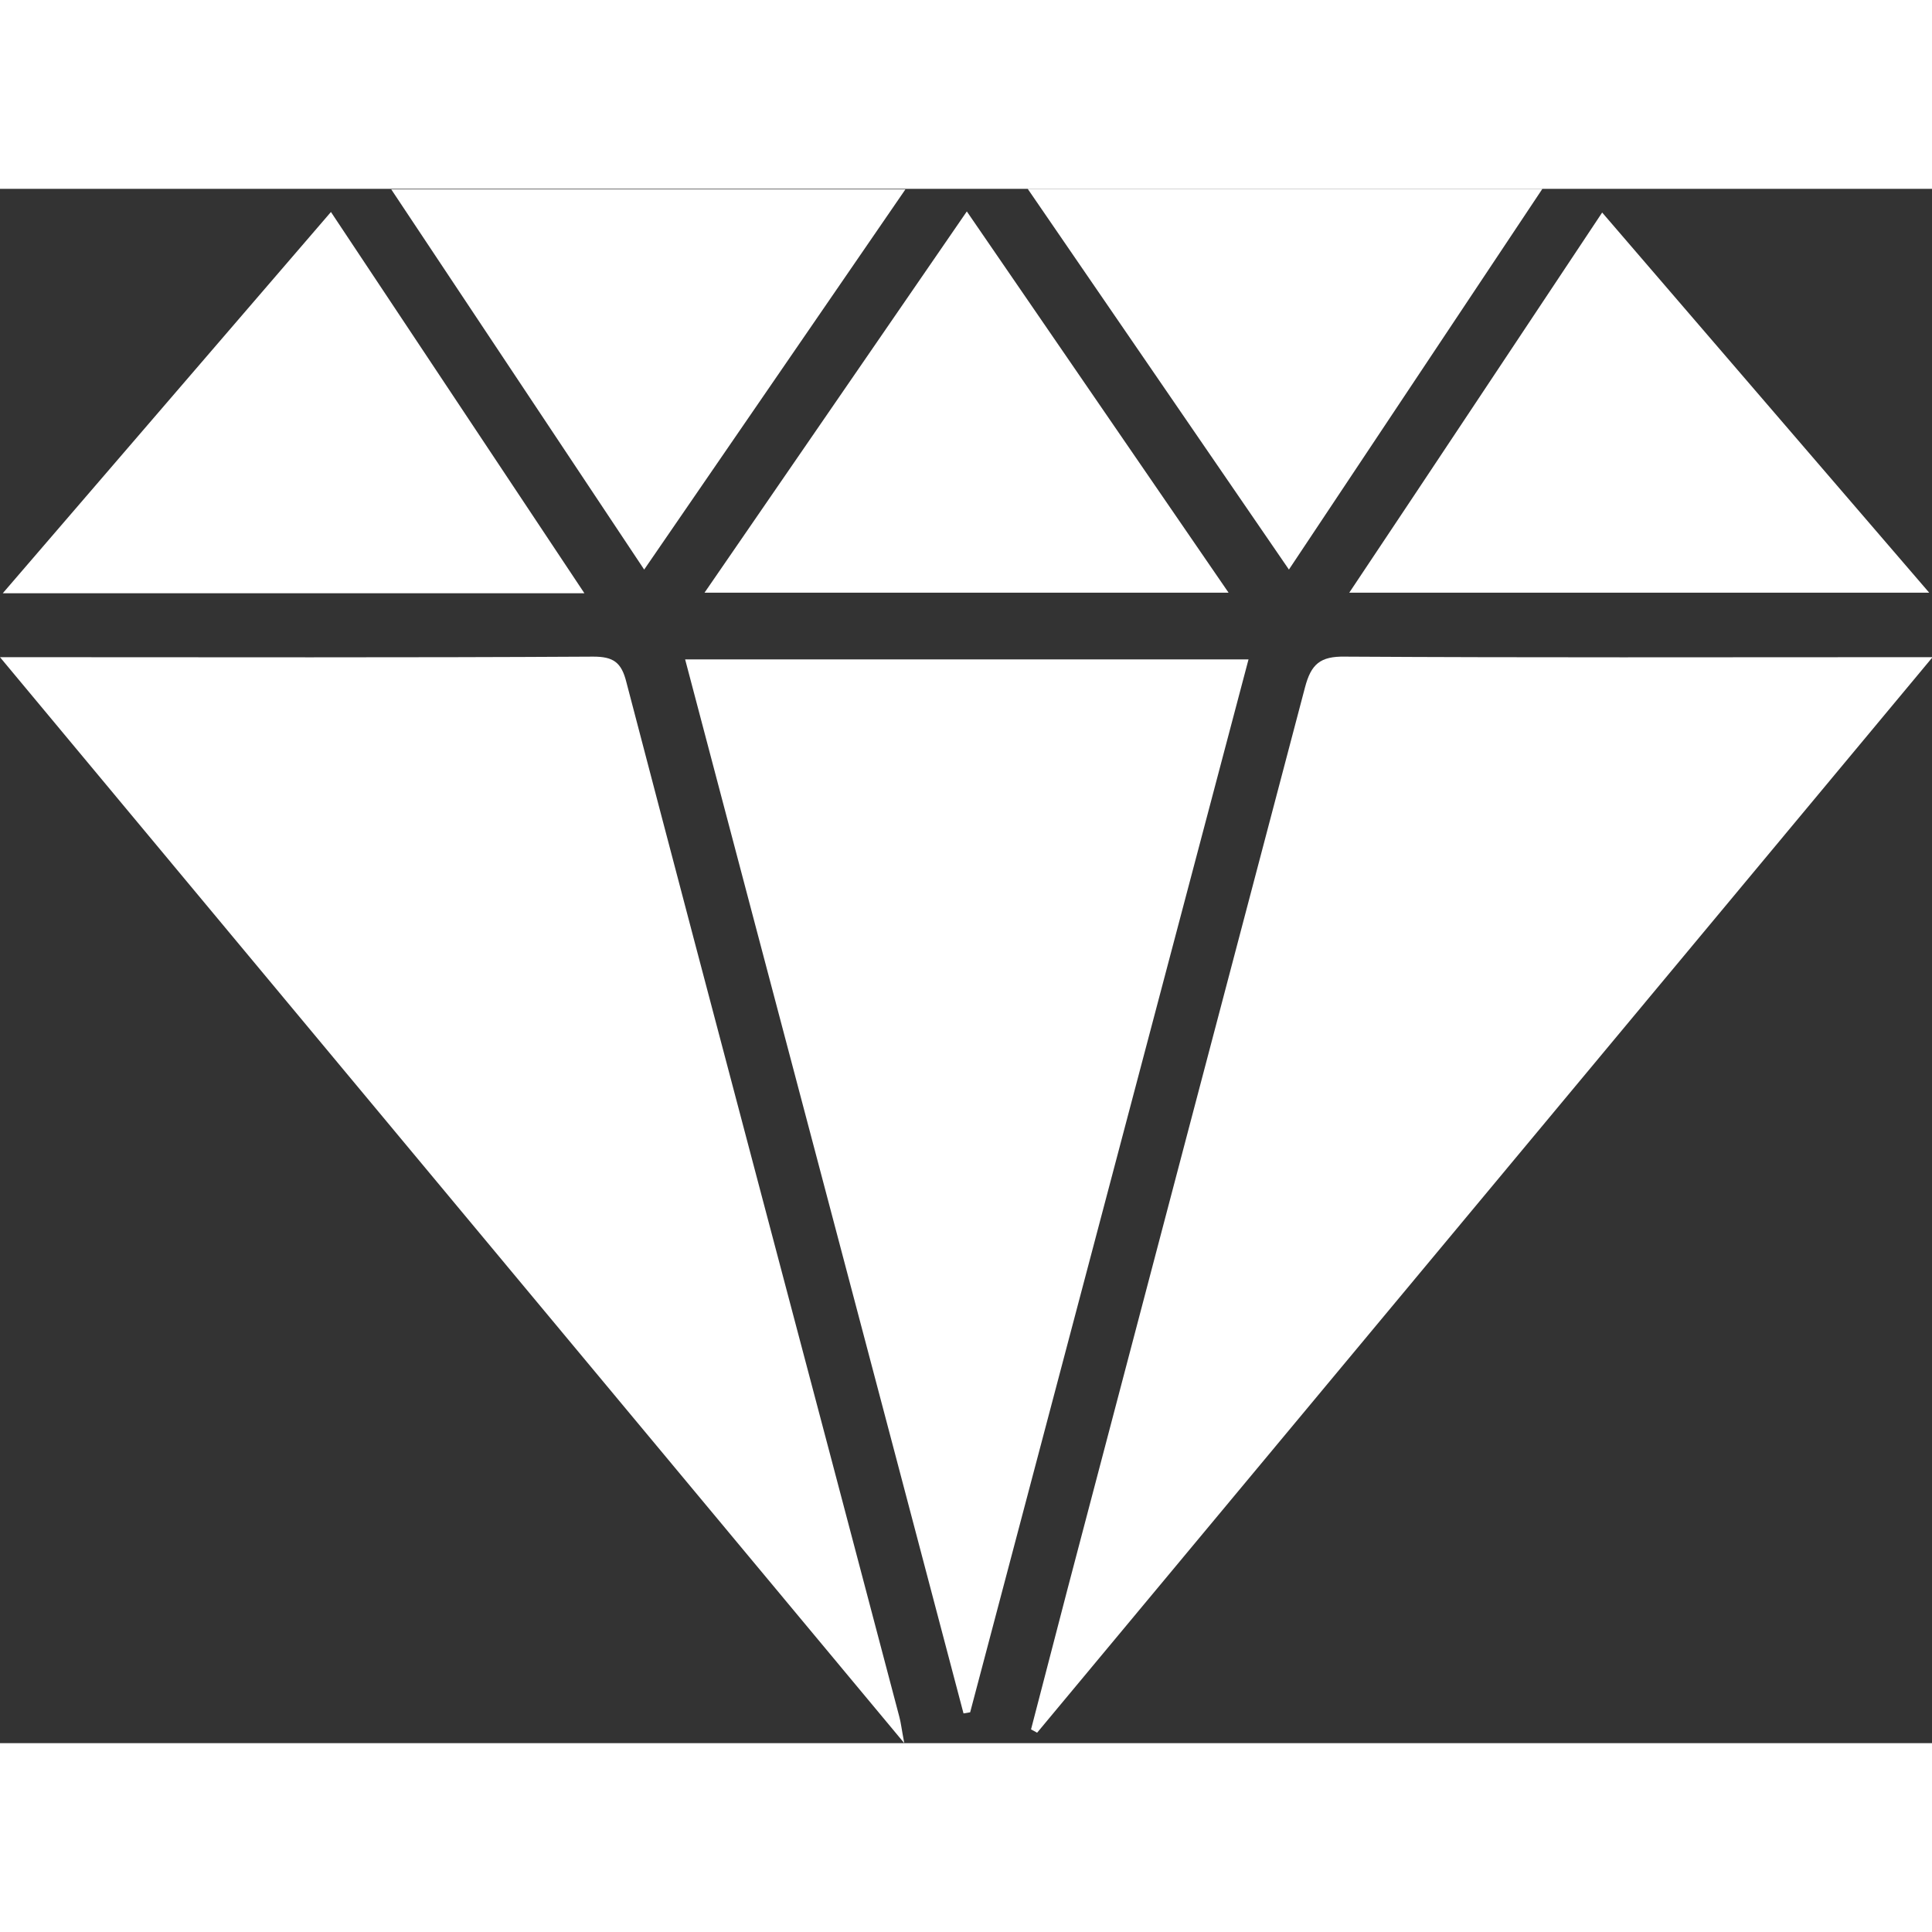 <svg width="100" height="100" viewBox="0 0 133 107" fill="none" xmlns="http://www.w3.org/2000/svg">
<rect x="0" y="0" width="133" height="107" fill="#333333" stroke="none"/>
<path d="M0 32.241H2.019C14.934 32.241 27.888 32.279 40.841 32.203C42.213 32.203 42.784 32.582 43.127 33.986C49.337 57.73 55.661 81.436 61.909 105.18C62.023 105.597 62.062 106.015 62.252 107.001L0 32.241Z" fill="white"/>
<path d="M133.038 32.241L71.396 106.28L70.977 106.052L73.491 96.38C78.926 75.721 84.374 55.037 89.835 34.327C90.254 32.734 90.864 32.165 92.616 32.203C105.341 32.279 118.028 32.241 130.714 32.241H133.038Z" fill="white"/>
<path d="M85.949 32.393C79.549 56.592 73.161 80.753 66.786 104.876L66.329 104.952C59.966 80.791 53.566 56.668 47.165 32.393H85.949Z" fill="white"/>
<path d="M22.782 1.593L40.231 27.84H0.19L22.782 1.593Z" fill="white"/>
<path d="M110.294 1.631L132.809 27.802H92.883C98.712 19.079 104.388 10.506 110.294 1.631Z" fill="white"/>
<path d="M48.499 27.802L66.557 1.555L84.577 27.802H48.499Z" fill="white"/>
<path d="M62.328 0.038L44.346 26.21L26.935 0.038H62.328Z" fill="white"/>
<path d="M70.748 0H106.179L88.73 26.209L70.748 0Z" fill="white"/>
</svg>
